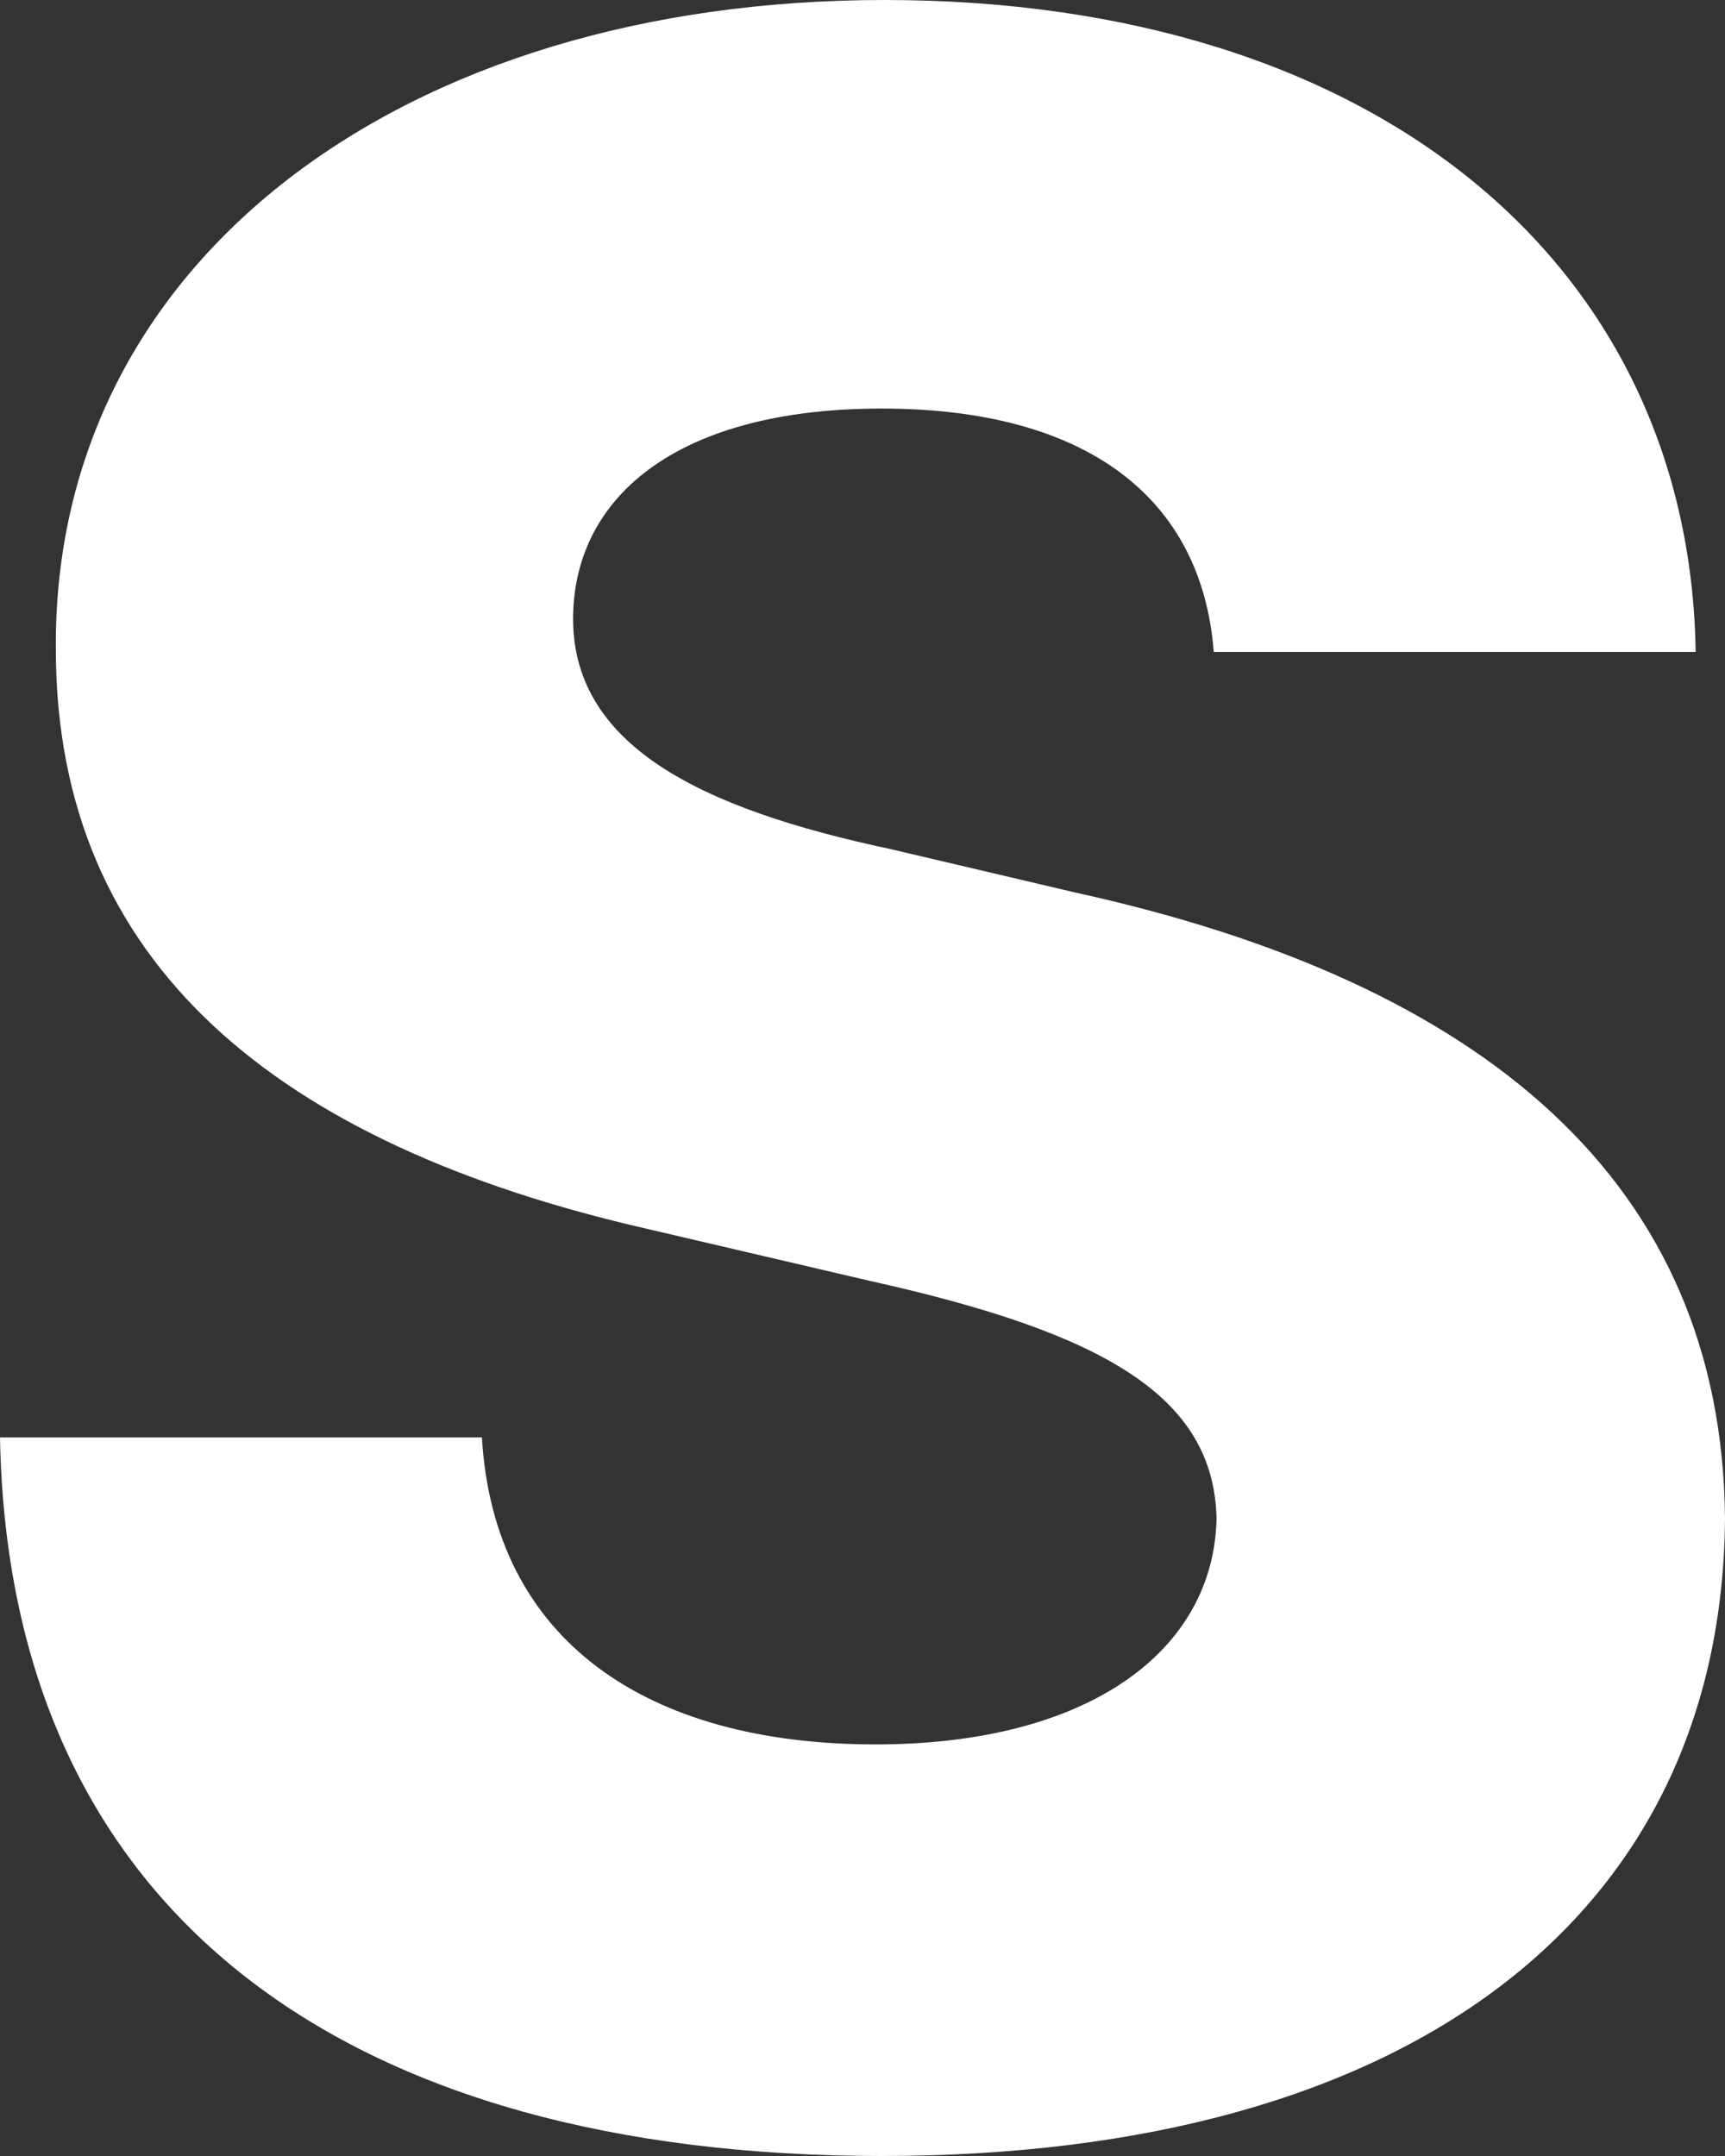 <?xml version="1.0" encoding="utf-8"?>
<svg xmlns="http://www.w3.org/2000/svg" fill="none" height="100%" overflow="visible" preserveAspectRatio="none" style="display: block;" viewBox="0 0 8 10" width="100%">
<rect x="0" y="0" width="8" height="10" fill="#333333" stroke="none"/>
<path d="M5.629 3.024C5.574 2.312 5.043 1.895 4.089 1.895C3.148 1.895 2.671 2.298 2.658 2.849C2.644 3.454 3.244 3.75 4.129 3.938L4.988 4.14C6.882 4.556 7.986 5.484 8 7.043C7.986 8.884 6.542 10 4.089 10C1.635 10 0.041 8.898 0 6.667H2.235C2.29 7.608 2.998 8.091 4.061 8.091C5.043 8.091 5.629 7.661 5.642 7.043C5.629 6.478 5.124 6.183 4.034 5.941L2.998 5.699C1.295 5.309 0.259 4.476 0.259 3.011C0.245 1.21 1.867 0 4.102 0C6.378 0 7.836 1.223 7.864 3.024H5.629Z" fill="white" id="S"/>
</svg>